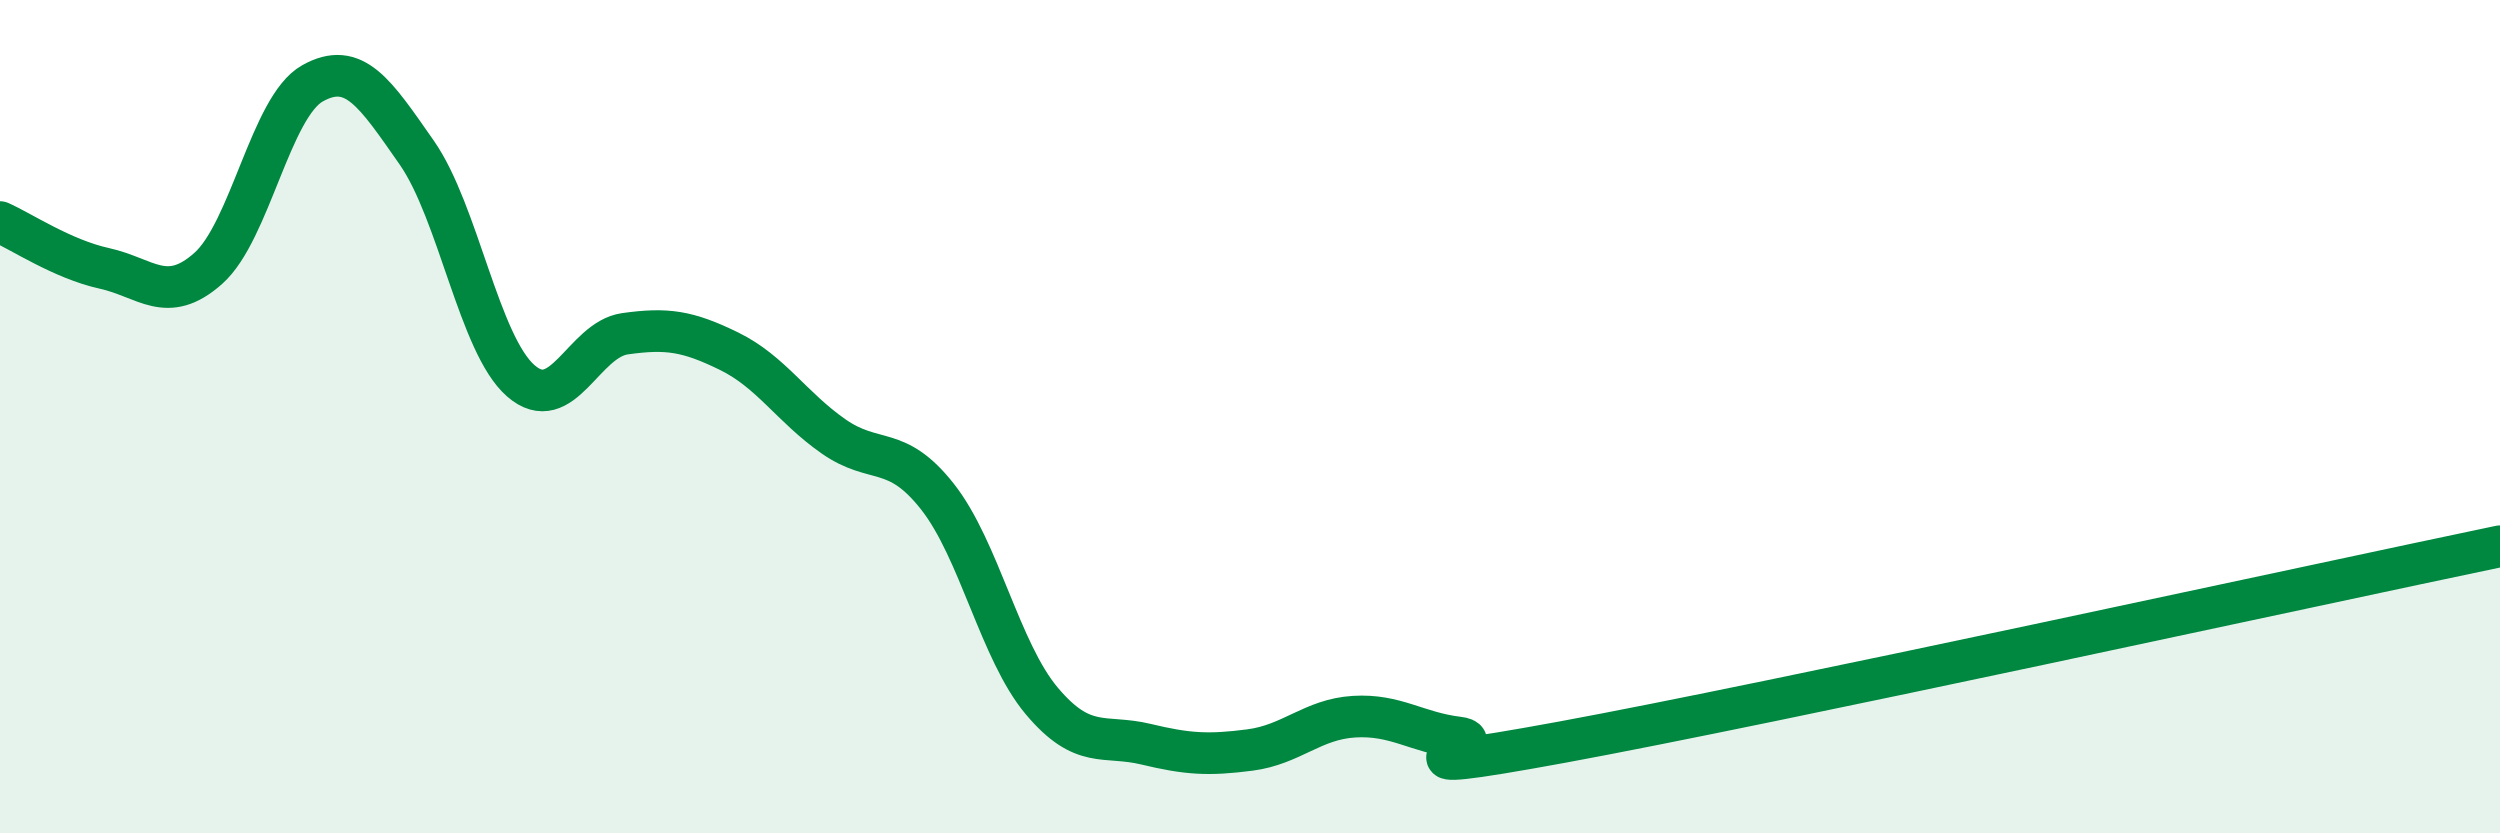 
    <svg width="60" height="20" viewBox="0 0 60 20" xmlns="http://www.w3.org/2000/svg">
      <path
        d="M 0,5.33 C 0.5,5.55 1.5,6.22 2.5,6.44 C 3.5,6.66 4,7.33 5,6.44 C 6,5.55 6.5,2.56 7.5,2 C 8.5,1.44 9,2.23 10,3.66 C 11,5.09 11.5,8.27 12.5,9.14 C 13.5,10.01 14,8.15 15,8.01 C 16,7.87 16.5,7.94 17.5,8.43 C 18.5,8.92 19,9.77 20,10.47 C 21,11.17 21.5,10.65 22.5,11.92 C 23.5,13.19 24,15.63 25,16.82 C 26,18.01 26.5,17.62 27.5,17.86 C 28.5,18.1 29,18.13 30,18 C 31,17.87 31.5,17.26 32.5,17.2 C 33.5,17.14 34,17.58 35,17.7 C 36,17.82 32.5,18.73 37.5,17.81 C 42.5,16.89 55.5,14.05 60,13.11L60 20L0 20Z"
        fill="#008740"
        opacity="0.1"
        stroke-linecap="round"
        stroke-linejoin="round"
      />
      <path
        d="M 0,5.33 C 0.5,5.55 1.5,6.22 2.5,6.44 C 3.5,6.66 4,7.33 5,6.44 C 6,5.55 6.5,2.56 7.5,2 C 8.5,1.44 9,2.23 10,3.66 C 11,5.09 11.5,8.27 12.5,9.14 C 13.5,10.01 14,8.15 15,8.01 C 16,7.87 16.5,7.94 17.5,8.43 C 18.5,8.92 19,9.77 20,10.47 C 21,11.17 21.5,10.65 22.5,11.92 C 23.5,13.19 24,15.63 25,16.82 C 26,18.01 26.5,17.62 27.5,17.86 C 28.5,18.1 29,18.13 30,18 C 31,17.87 31.5,17.26 32.5,17.2 C 33.5,17.14 34,17.58 35,17.7 C 36,17.82 32.5,18.73 37.5,17.81 C 42.5,16.89 55.5,14.05 60,13.11"
        stroke="#008740"
        stroke-width="1"
        fill="none"
        stroke-linecap="round"
        stroke-linejoin="round"
      />
    </svg>
  